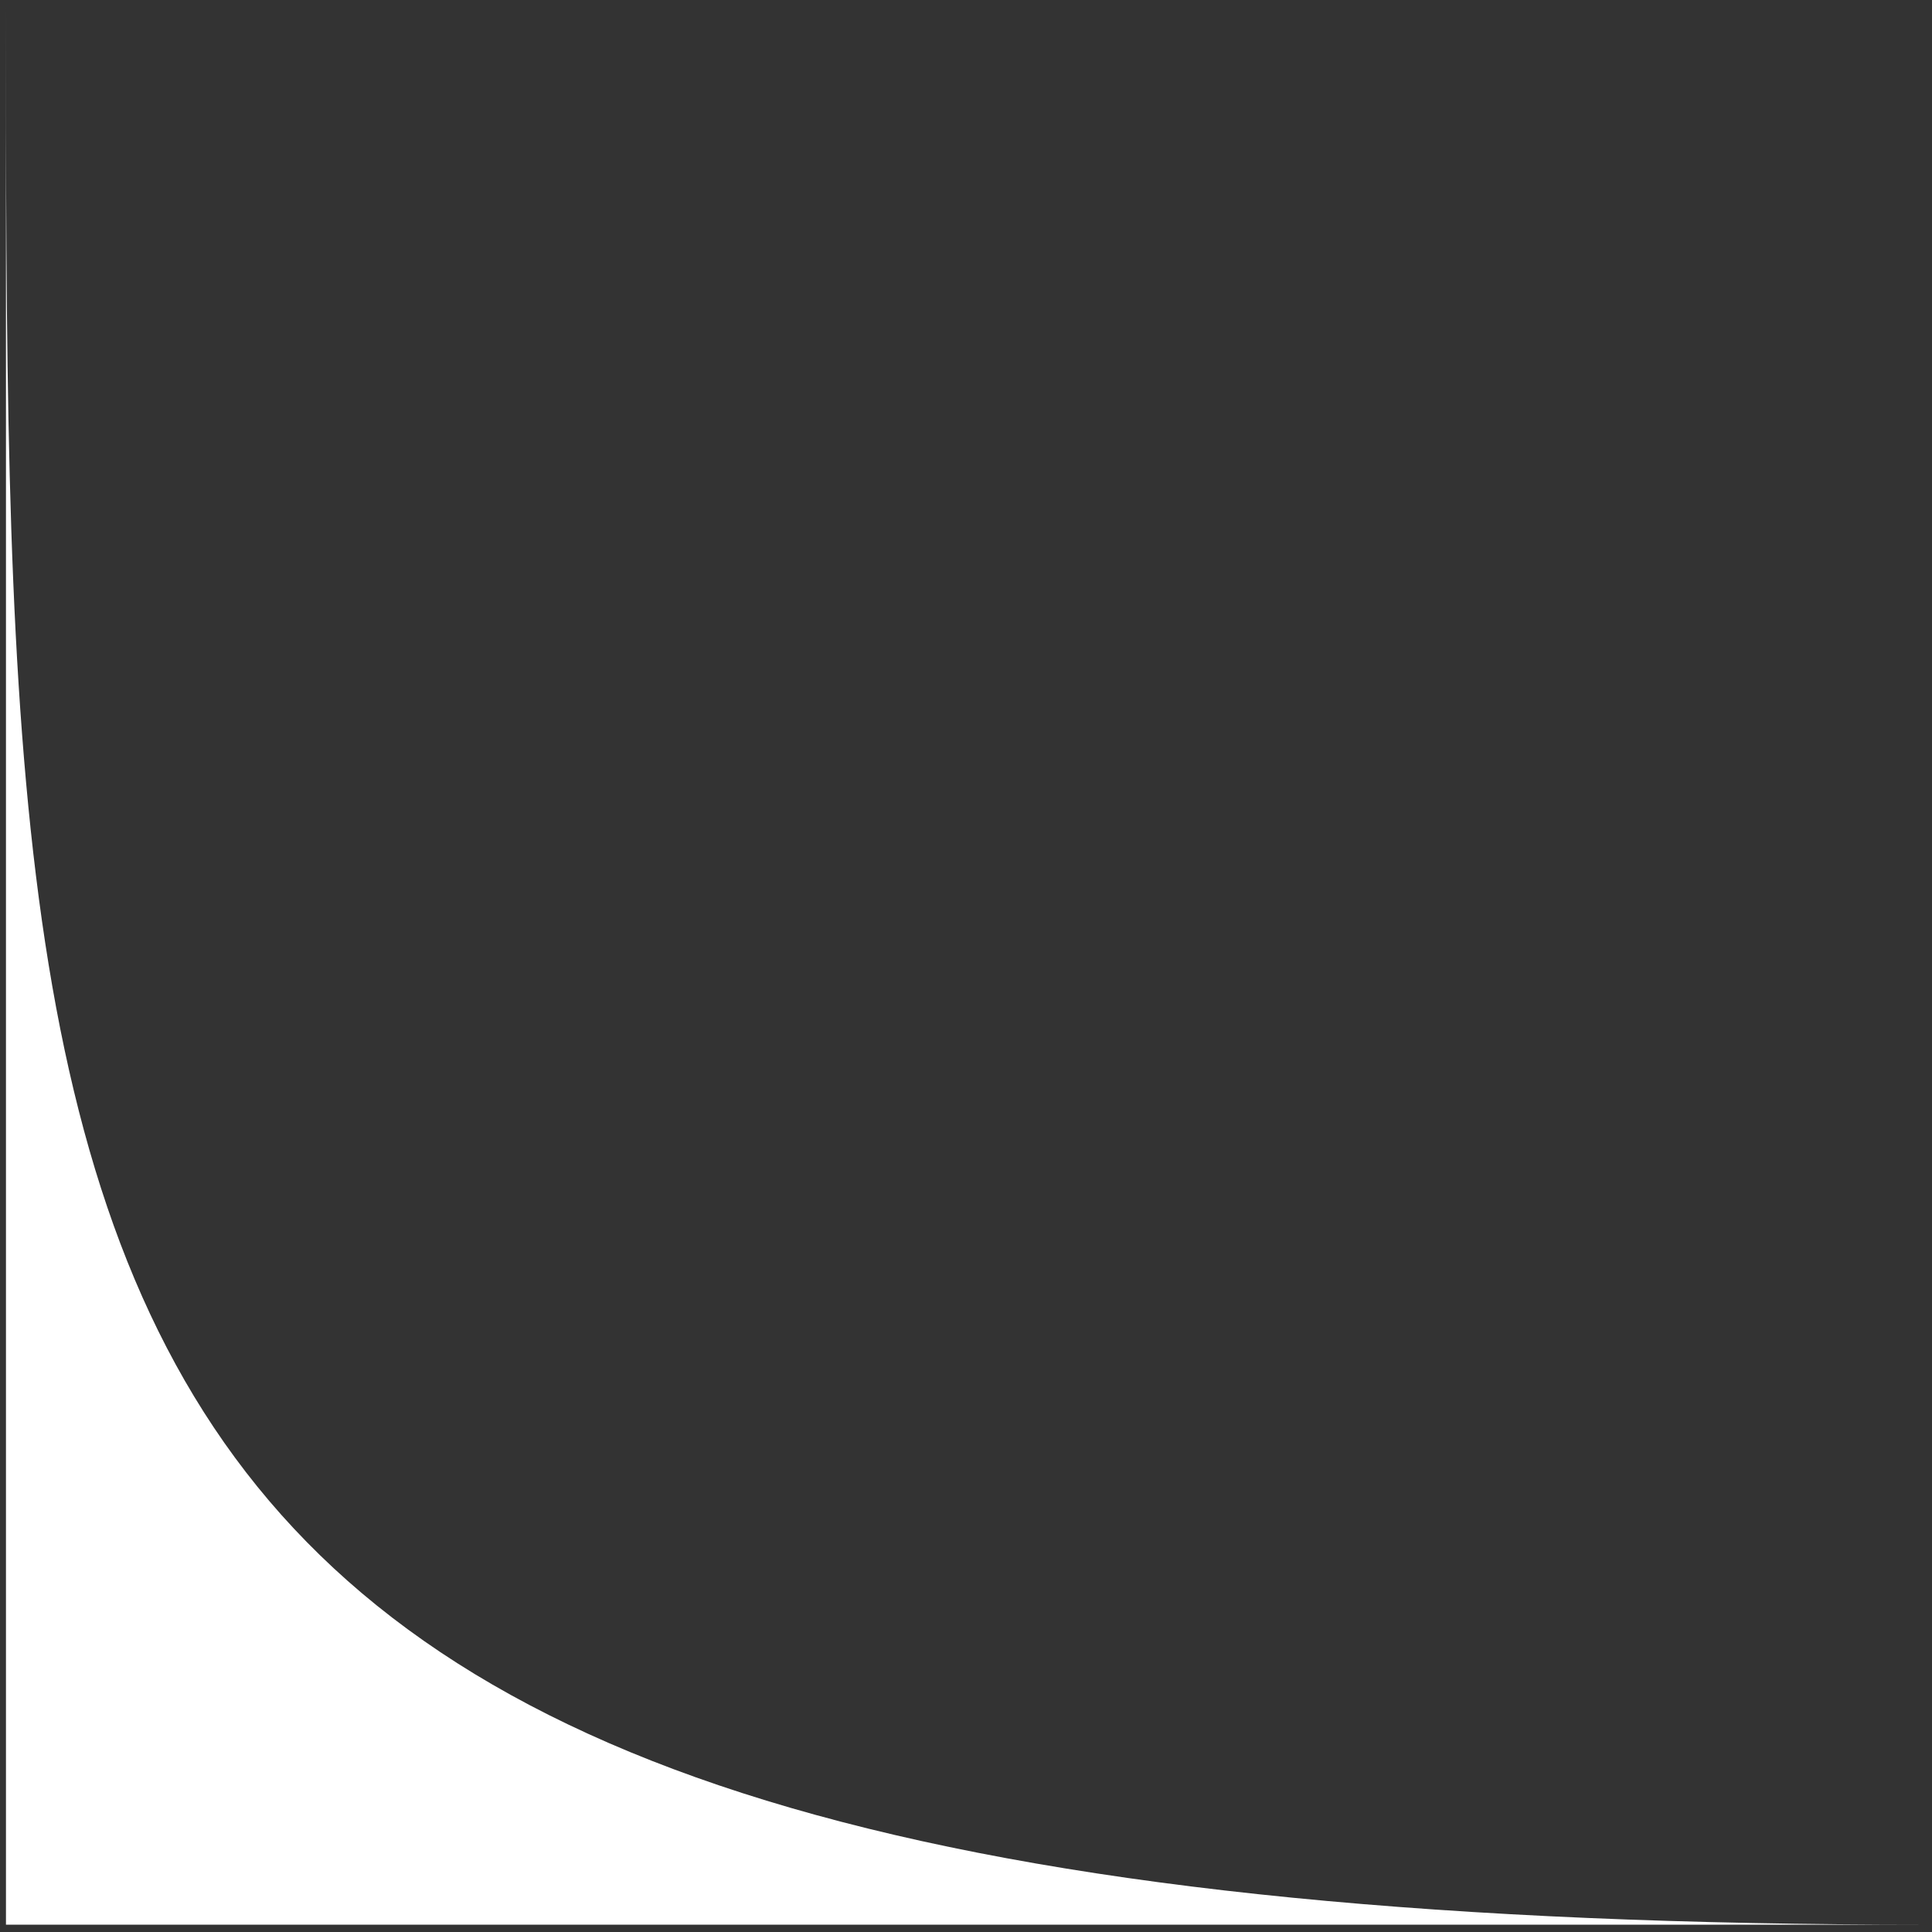 <?xml version="1.0" encoding="utf-8"?>
<svg width="162" height="162" viewBox="0 0 162 162" fill="none" xmlns="http://www.w3.org/2000/svg">
<rect x="0" y="0" width="162" height="162" fill="#333333" stroke="none"/>
<path d="M0.5 0.386C0.5 113.886 0.5 161.386 161.5 161.386H0.5V0.386Z" fill="white"/>
</svg>
